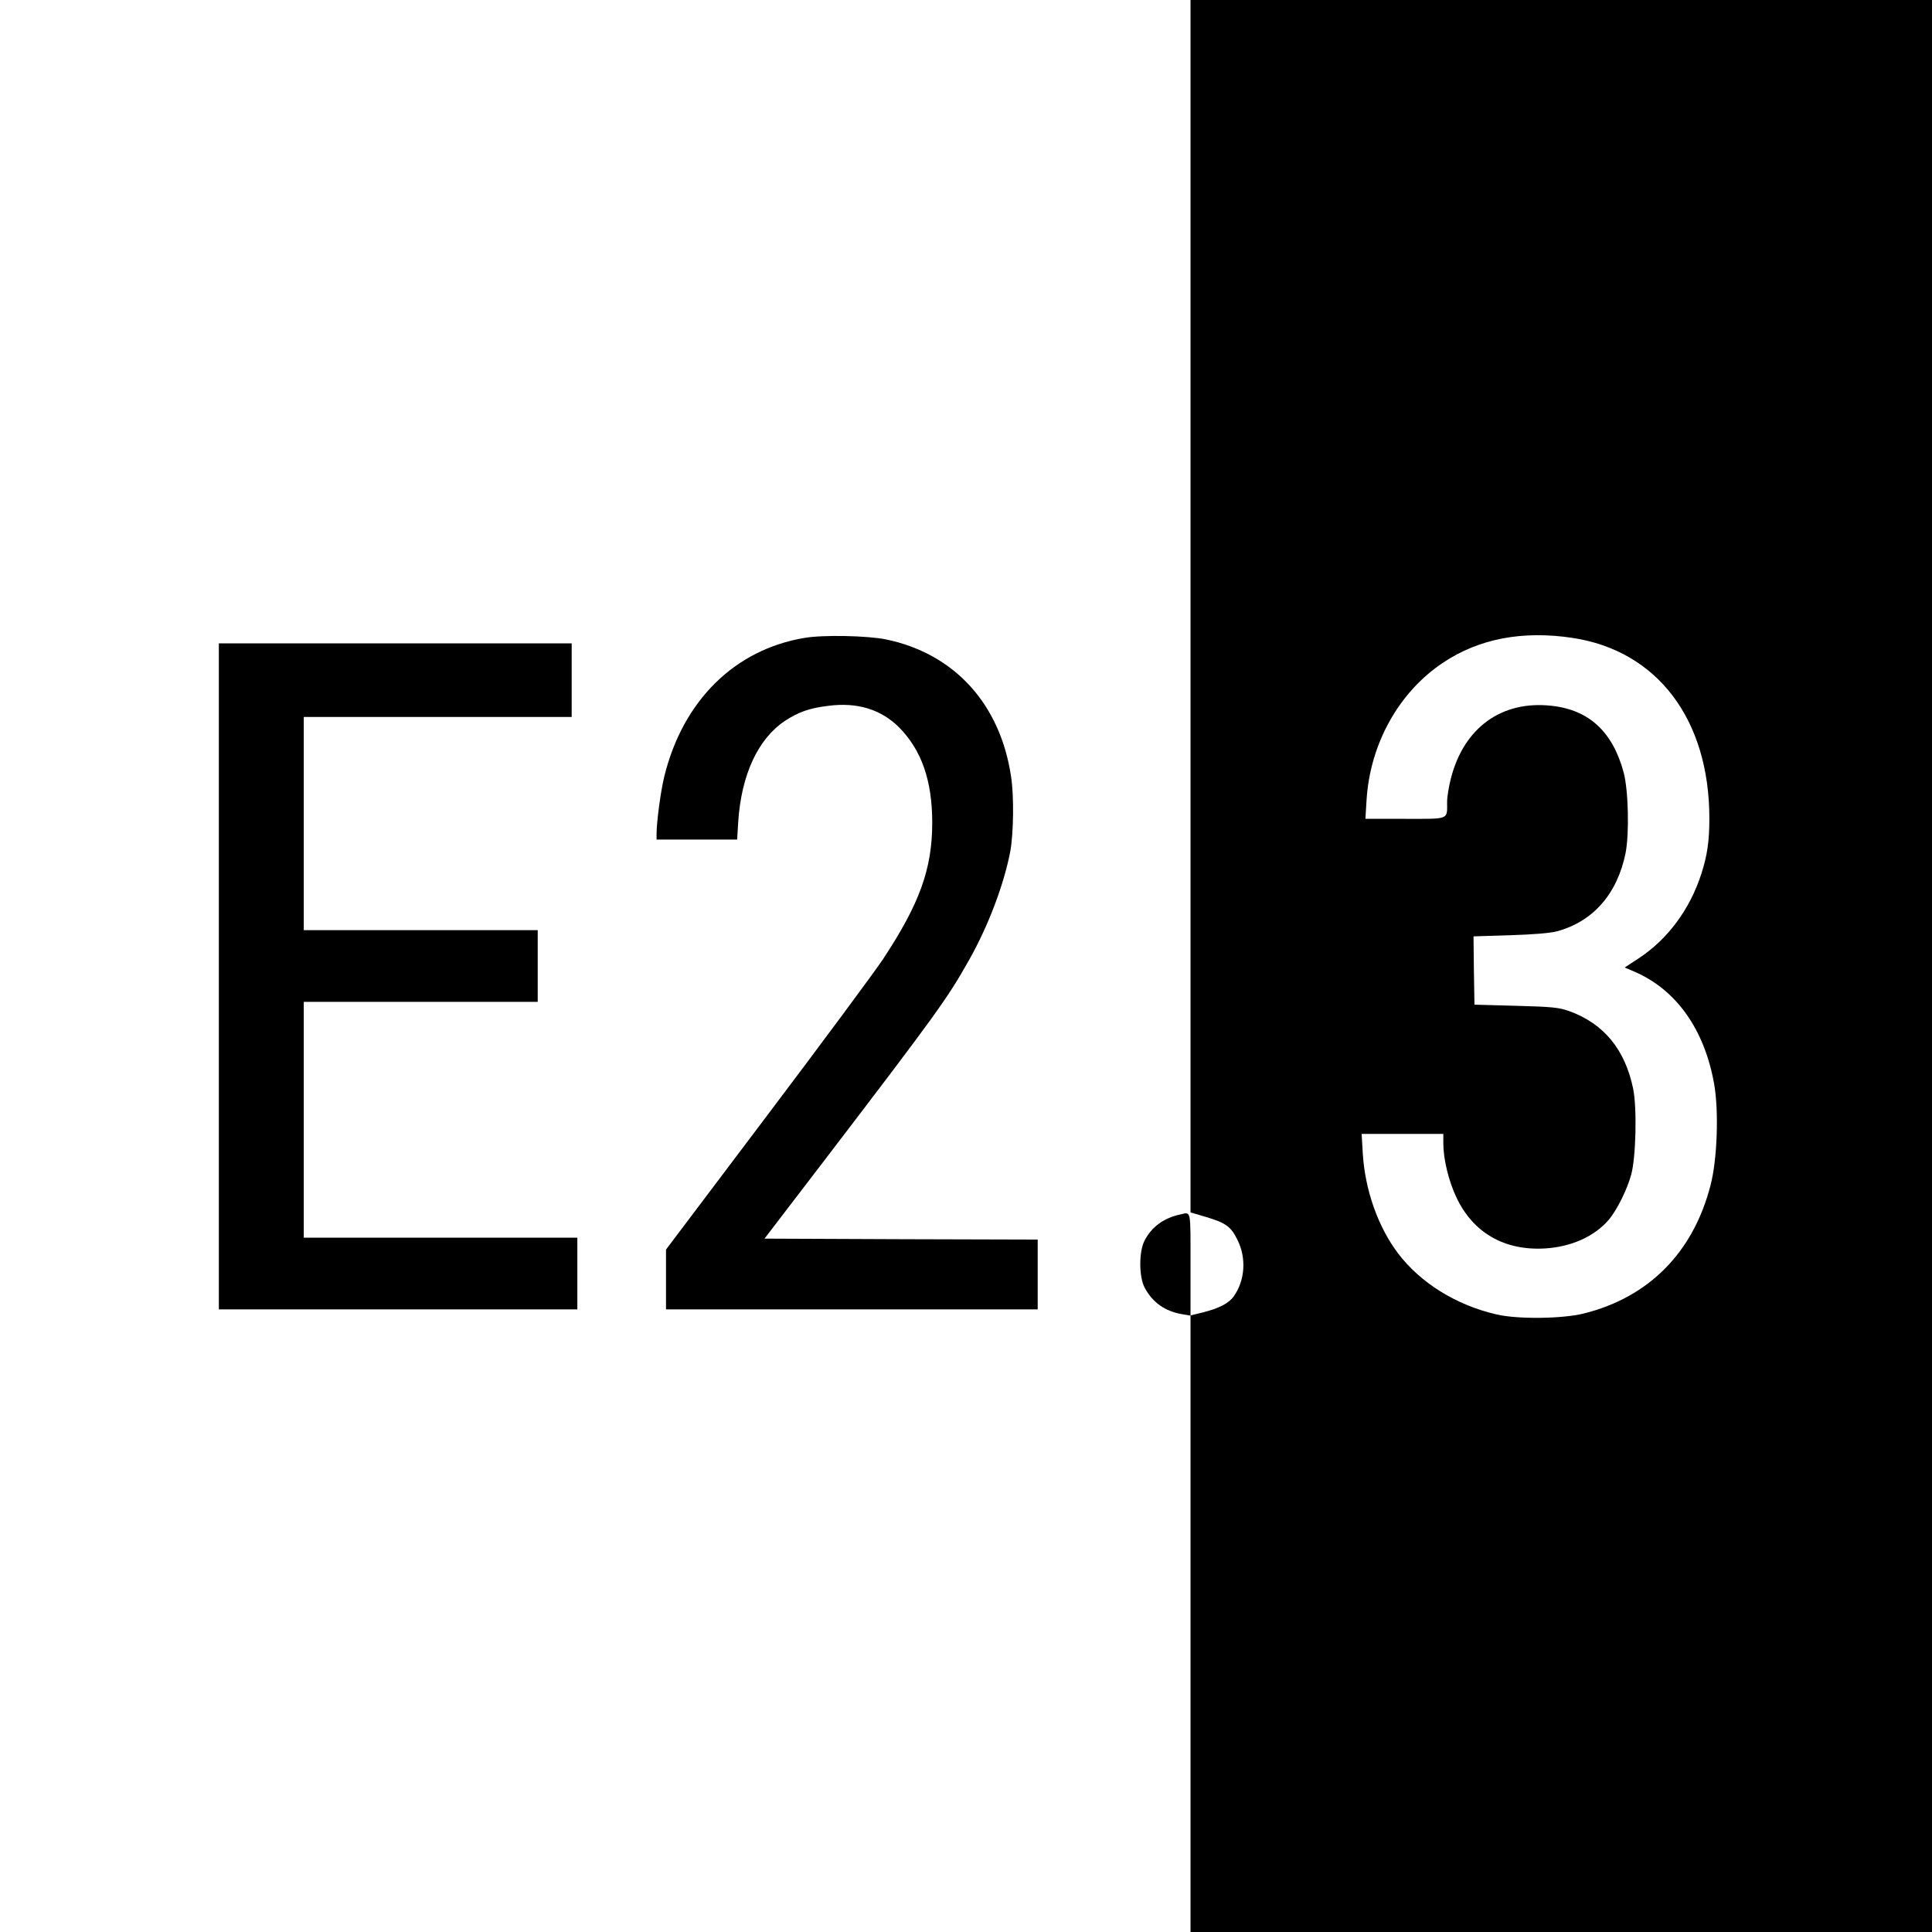 <?xml version="1.0" standalone="no"?>
<!DOCTYPE svg PUBLIC "-//W3C//DTD SVG 20010904//EN"
 "http://www.w3.org/TR/2001/REC-SVG-20010904/DTD/svg10.dtd">
<svg version="1.0" xmlns="http://www.w3.org/2000/svg"
 width="1024pt" height="1024pt" viewBox="0 0 1024 1024"
 preserveAspectRatio="xMidYMid meet">
<g transform="translate(0,1024) scale(0.1,-0.1)"
fill="#000000" stroke="none">
<path d="M6310 7027 l0 -3213 78 -23 c108 -32 136 -51 171 -123 48 -96 40
-215 -20 -299 -26 -37 -77 -63 -163 -85 l-66 -16 0 -1634 0 -1634 1965 0 1965
0 0 5120 0 5120 -1965 0 -1965 0 0 -3213z m2025 -168 c449 -68 725 -432 725
-957 0 -120 -11 -195 -42 -292 -61 -190 -179 -349 -335 -451 l-72 -47 52 -22
c222 -96 370 -305 422 -593 26 -145 17 -404 -19 -540 -92 -356 -327 -593 -672
-679 -114 -28 -348 -31 -461 -5 -214 49 -404 167 -523 324 -106 140 -175 335
-187 530 l-6 103 216 0 217 0 0 -50 c0 -83 28 -200 70 -288 89 -187 255 -282
470 -269 140 9 261 64 336 151 43 50 98 160 120 241 25 93 31 351 10 455 -43
208 -156 345 -339 411 -54 19 -89 23 -282 28 l-220 6 -3 181 -2 181 192 6
c125 4 213 11 251 21 191 52 319 198 363 415 20 103 15 331 -10 426 -58 216
-183 332 -381 354 -265 30 -466 -115 -535 -385 -11 -43 -20 -98 -20 -123 0
-98 16 -91 -223 -91 l-210 0 6 98 c18 298 170 573 406 730 190 127 421 171
686 131z"/>
<path d="M4264 6859 c-370 -62 -644 -332 -743 -734 -19 -77 -41 -241 -41 -305
l0 -30 213 0 214 0 6 98 c17 246 104 435 247 531 72 47 130 68 231 80 152 20
279 -19 374 -114 119 -120 176 -282 176 -505 0 -246 -67 -430 -261 -724 -48
-72 -327 -448 -619 -835 l-531 -704 0 -158 0 -159 985 0 985 0 0 185 0 185
-724 2 -724 3 310 405 c606 793 659 867 775 1073 103 183 185 402 218 576 17
96 20 290 4 394 -57 386 -301 653 -663 728 -98 20 -334 25 -432 8z"/>
<path d="M1160 5065 l0 -1765 950 0 950 0 0 190 0 190 -725 0 -725 0 0 625 0
625 620 0 620 0 0 190 0 190 -620 0 -620 0 0 565 0 565 710 0 710 0 0 195 0
195 -935 0 -935 0 0 -1765z"/>
<path d="M6255 3803 c-87 -19 -150 -65 -188 -137 -31 -58 -31 -193 0 -251 42
-79 109 -126 201 -141 l42 -7 0 272 c0 296 4 277 -55 264z"/>
</g>
</svg>
